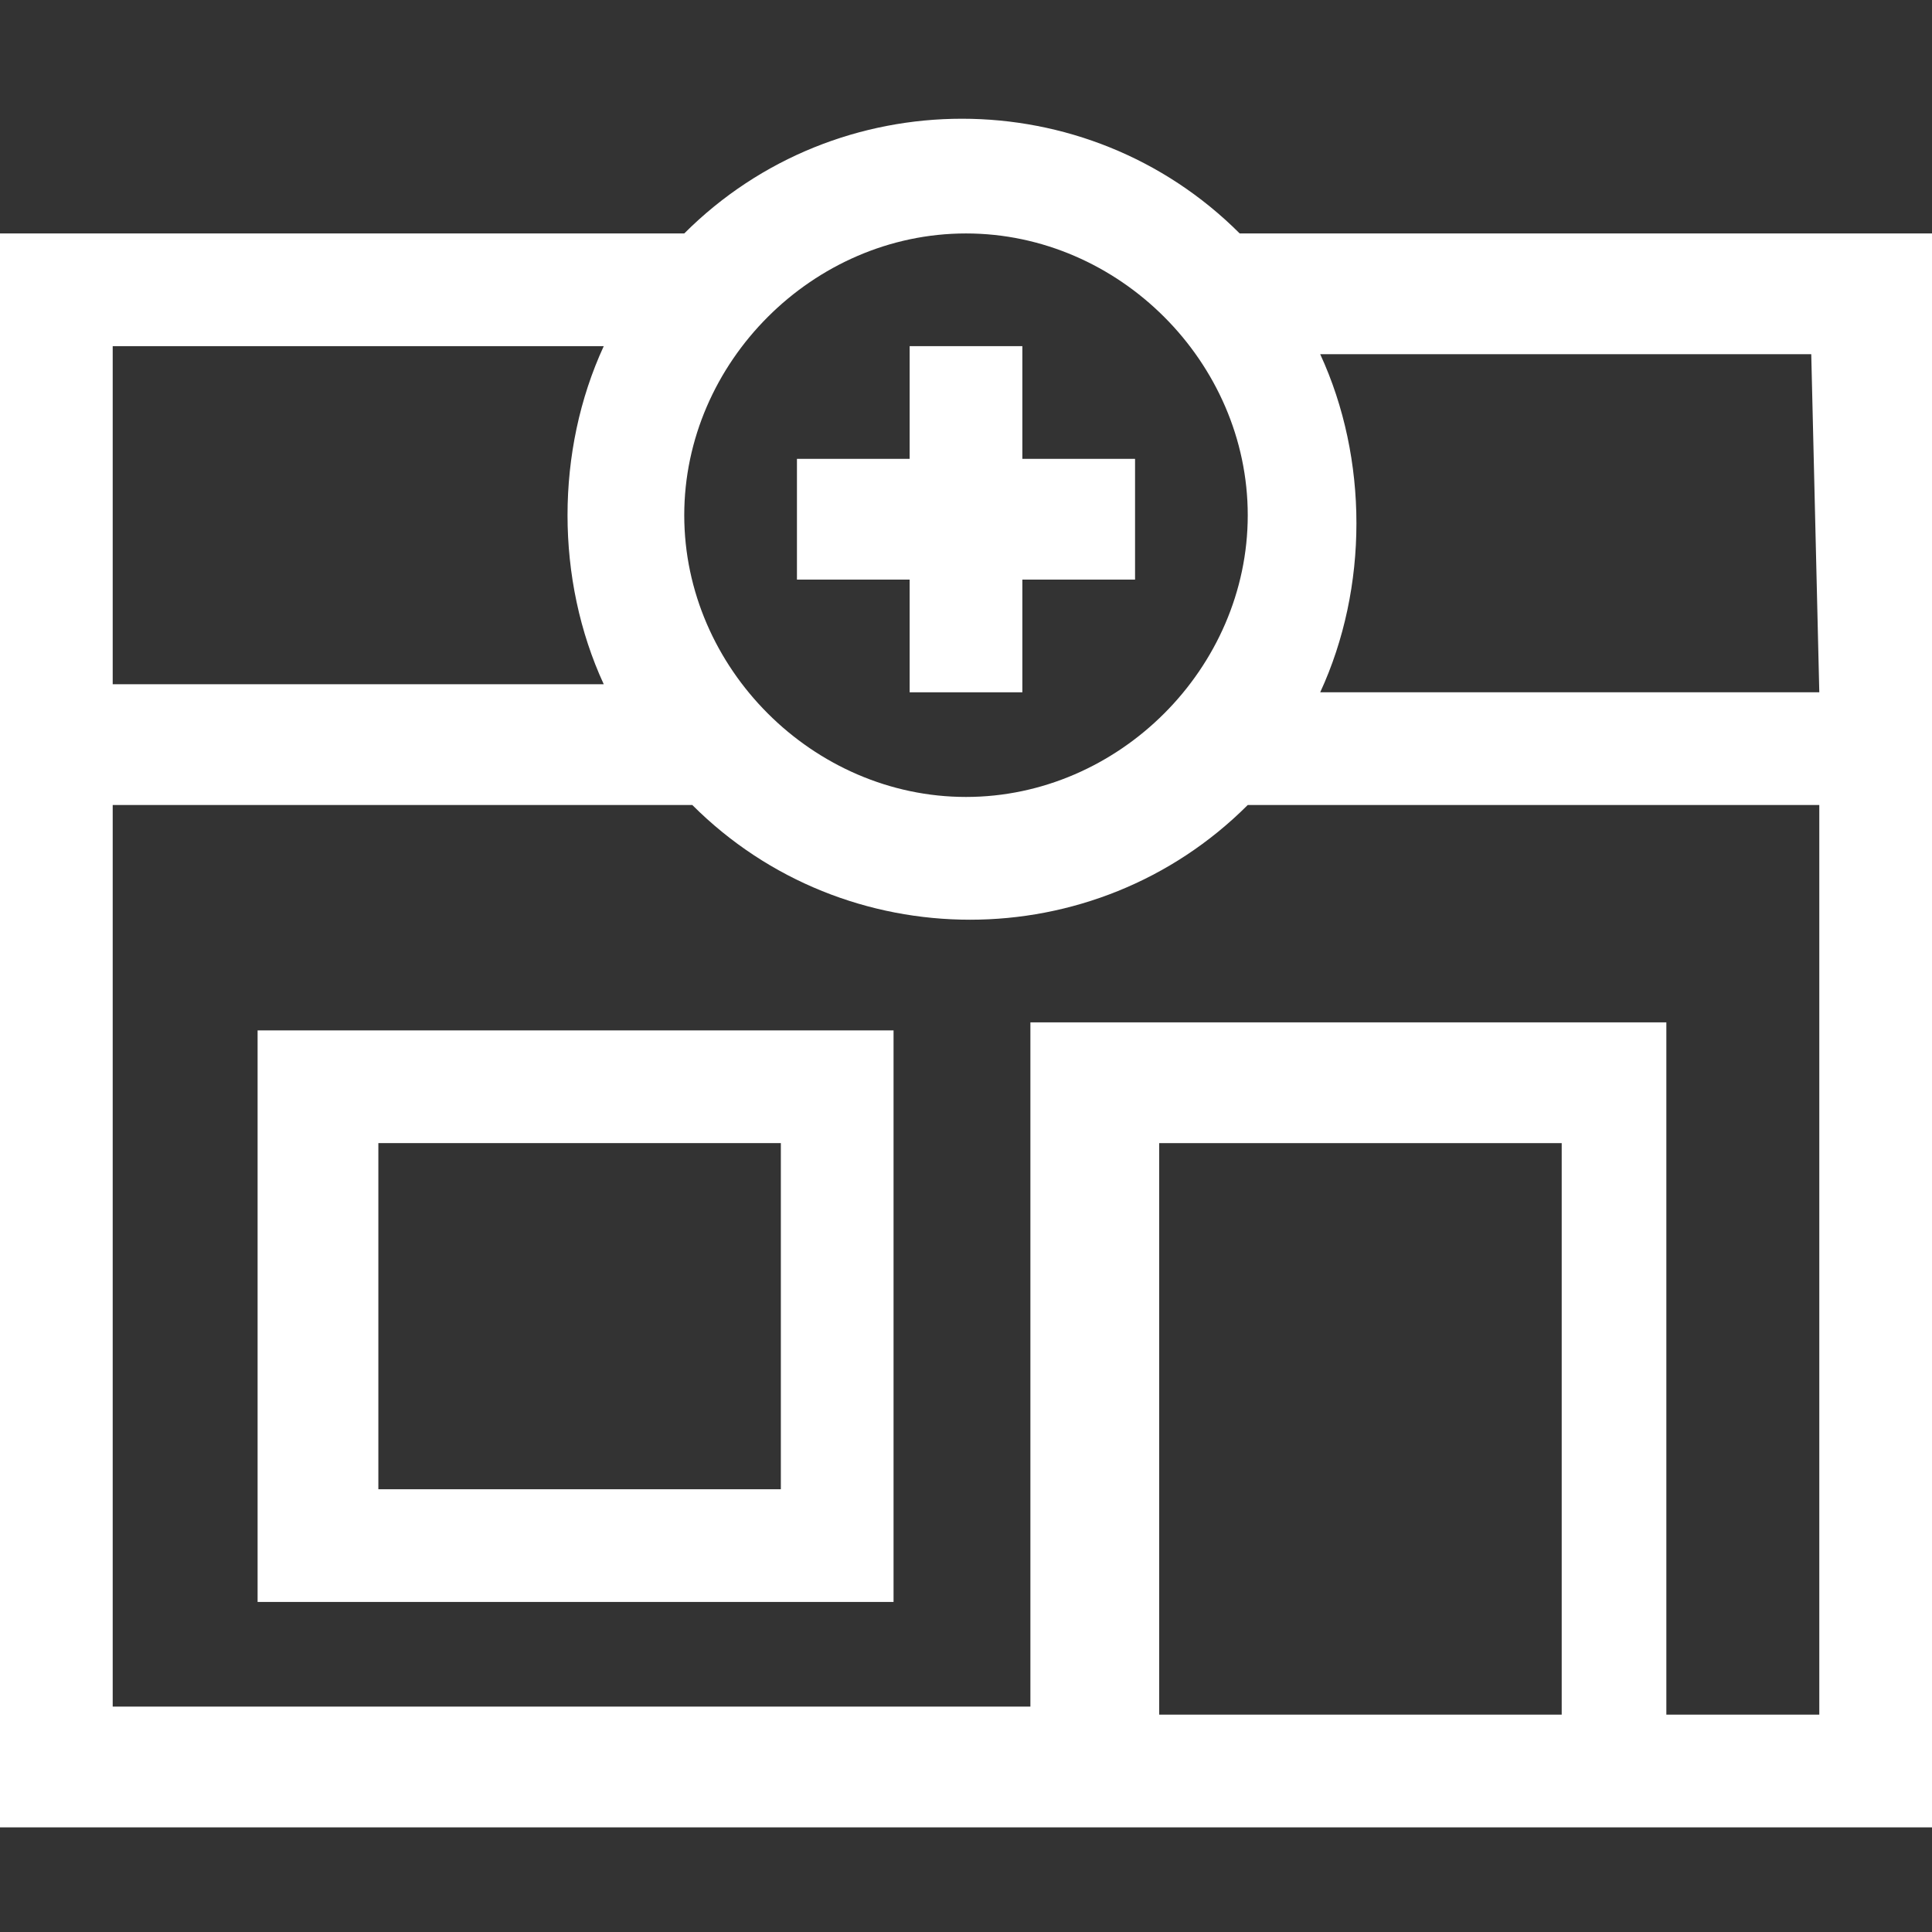 <?xml version="1.0" encoding="utf-8"?>
<!-- Generator: Adobe Illustrator 21.0.2, SVG Export Plug-In . SVG Version: 6.00 Build 0)  -->
<svg version="1.1" id="Layer_1" xmlns="http://www.w3.org/2000/svg" xmlns:xlink="http://www.w3.org/1999/xlink" x="0px" y="0px"
	 viewBox="0 0 24 24" style="enable-background:new 0 0 24 24;" xml:space="preserve">
<rect x="0" y="0" width="24" height="24" fill="#333333" stroke="none"/>
<style type="text/css">
	.st0{fill:#FFFFFF;}
</style>
<title>pet-icons</title>
<polygon class="st0" points="12.7,5.7 12.7,4.3 11.3,4.3 11.3,5.7 9.9,5.7 9.9,7.2 11.3,7.2 11.3,8.6 12.7,8.6 12.7,7.2 14.1,7.2 
	14.1,5.7 "/>
<path class="st0" d="M3.2,12.8v7.1h7.9v-7.1H3.2z M9.7,18.5h-5v-4.3h5V18.5z"/>
<path class="st0" d="M15.4,2.9c-1.9-1.9-5-1.9-6.9,0H0v19.8h24V2.9H15.4z M12,2.9c1.9,0,3.5,1.6,3.5,3.5c0,1.9-1.6,3.5-3.5,3.5
	c-1.9,0-3.5-1.6-3.5-3.5c0,0,0,0,0,0C8.5,4.5,10.1,2.9,12,2.9z M1.4,4.3h6.1c-0.6,1.3-0.6,2.9,0,4.2H1.4V4.3z M19.4,21.3h-5v-7.1h5
	V21.3L19.4,21.3z M22.6,21.3h-1.9v-8.6h-7.9v8.5H1.4V10h7.2c1.9,1.9,5,1.9,6.9,0h7.1L22.6,21.3z M22.6,8.6h-6.2
	c0.6-1.3,0.6-2.9,0-4.2h6.1L22.6,8.6z"/>
</svg>
